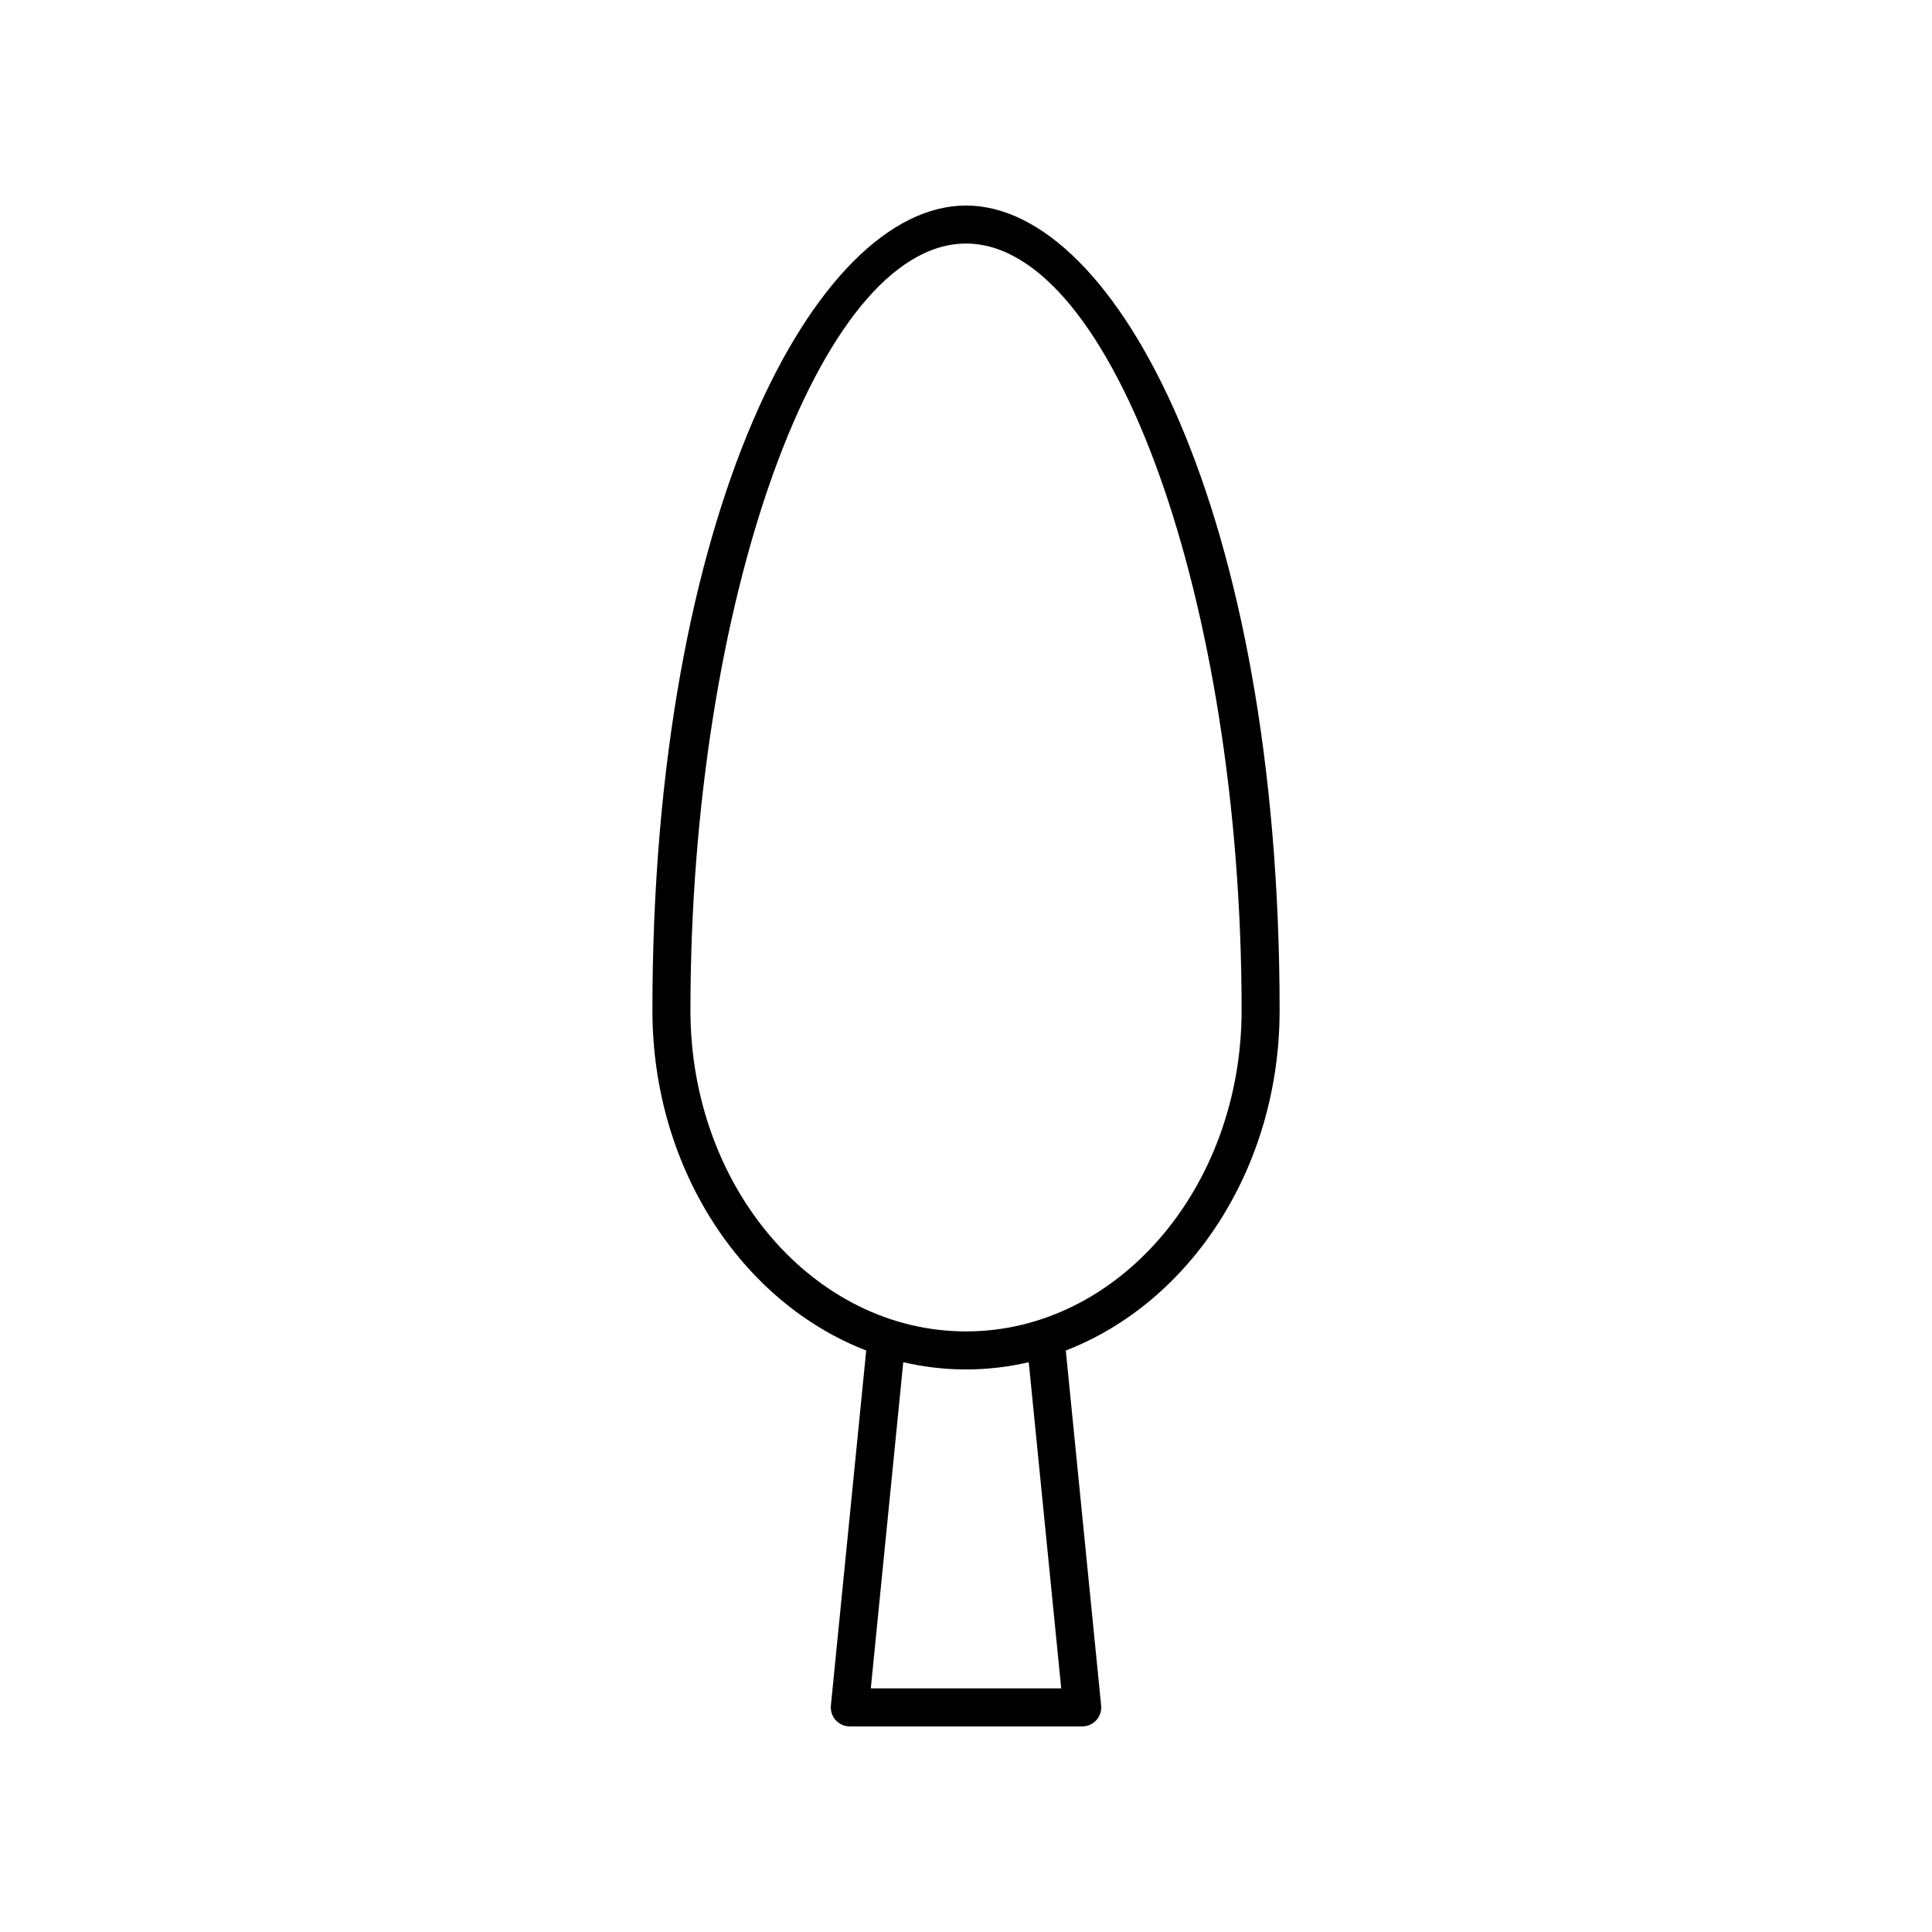 <?xml version="1.0" encoding="UTF-8"?>
<!-- Uploaded to: SVG Repo, www.svgrepo.com, Generator: SVG Repo Mixer Tools -->
<svg fill="#000000" width="800px" height="800px" version="1.1" viewBox="144 144 512 512" xmlns="http://www.w3.org/2000/svg">
 <path d="m483.11 411.74c0-131.73-43.141-213.27-83.105-213.27-39.969 0-83.109 81.539-83.109 213.27 0 41.887 23.777 77.465 56.66 90.152l-9.363 94.094c-0.141 1.41 0.324 2.824 1.277 3.879 0.957 1.055 2.316 1.656 3.738 1.656h61.594c1.422 0 2.781-0.602 3.734-1.656 0.953-1.055 1.418-2.465 1.277-3.879l-9.367-94.09c32.887-12.691 56.664-48.27 56.664-90.156zm-57.875 179.7h-50.465l8.605-86.445c5.375 1.258 10.934 1.922 16.629 1.922 5.691 0 11.254-0.664 16.625-1.918zm-25.23-94.602c-40.27 0-73.031-38.176-73.031-85.102 0-108.24 34.125-203.19 73.031-203.19s73.031 94.953 73.031 203.19c-0.004 46.926-32.766 85.102-73.031 85.102z"/>
</svg>